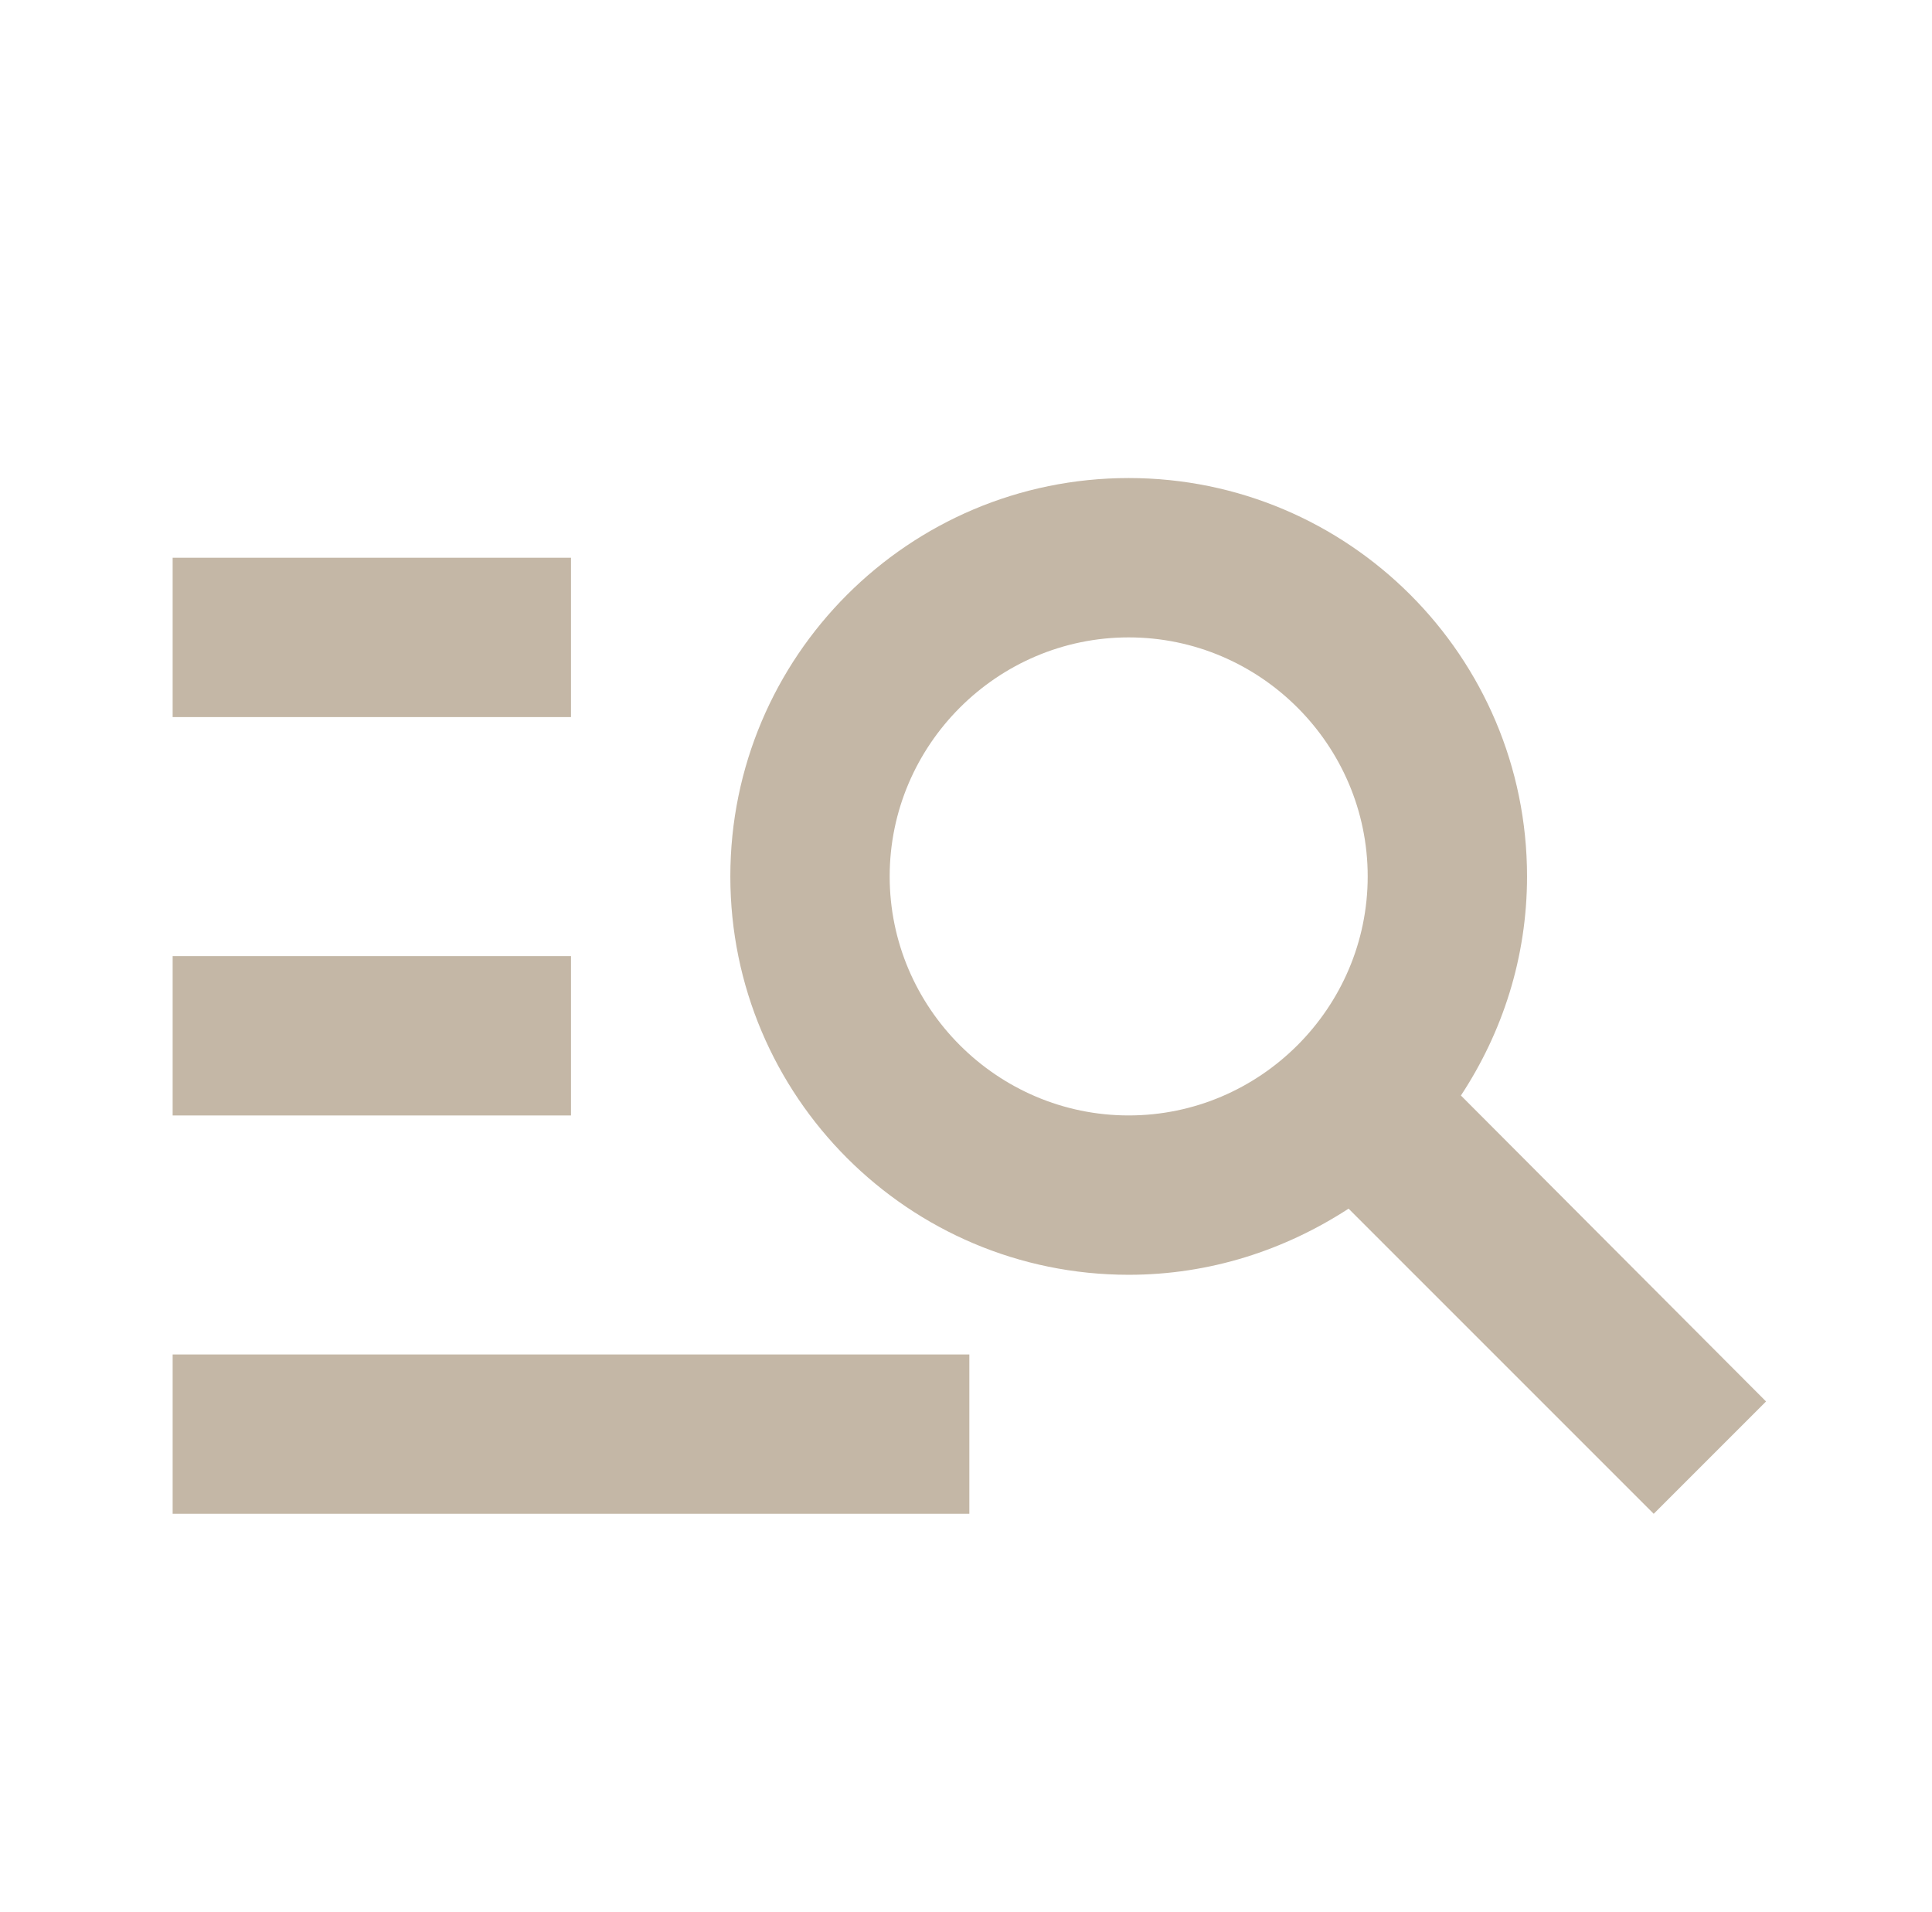 <svg width="97" height="96" viewBox="0 0 97 96" fill="none" xmlns="http://www.w3.org/2000/svg">
<g clip-path="url(#clip0_7672_399)">
<path d="M28.668 36H8.668V28H28.668V36ZM28.668 48H8.668V56H28.668V48ZM83.028 76L67.708 60.68C64.508 62.76 60.748 64 56.668 64C45.628 64 36.668 55.04 36.668 44C36.668 32.96 45.628 24 56.668 24C67.708 24 76.668 32.96 76.668 44C76.668 48.08 75.428 51.84 73.348 55L88.668 70.36L83.028 76ZM68.668 44C68.668 37.4 63.268 32 56.668 32C50.068 32 44.668 37.4 44.668 44C44.668 50.6 50.068 56 56.668 56C63.268 56 68.668 50.6 68.668 44ZM8.668 76H48.668V68H8.668V76Z" fill="#C4B7A6"/>
</g>
<defs>
<clipPath id="clip0_7672_399">
<rect width="96" height="96" fill="white" transform="translate(0.668)"/>
</clipPath>
</defs>
</svg>
